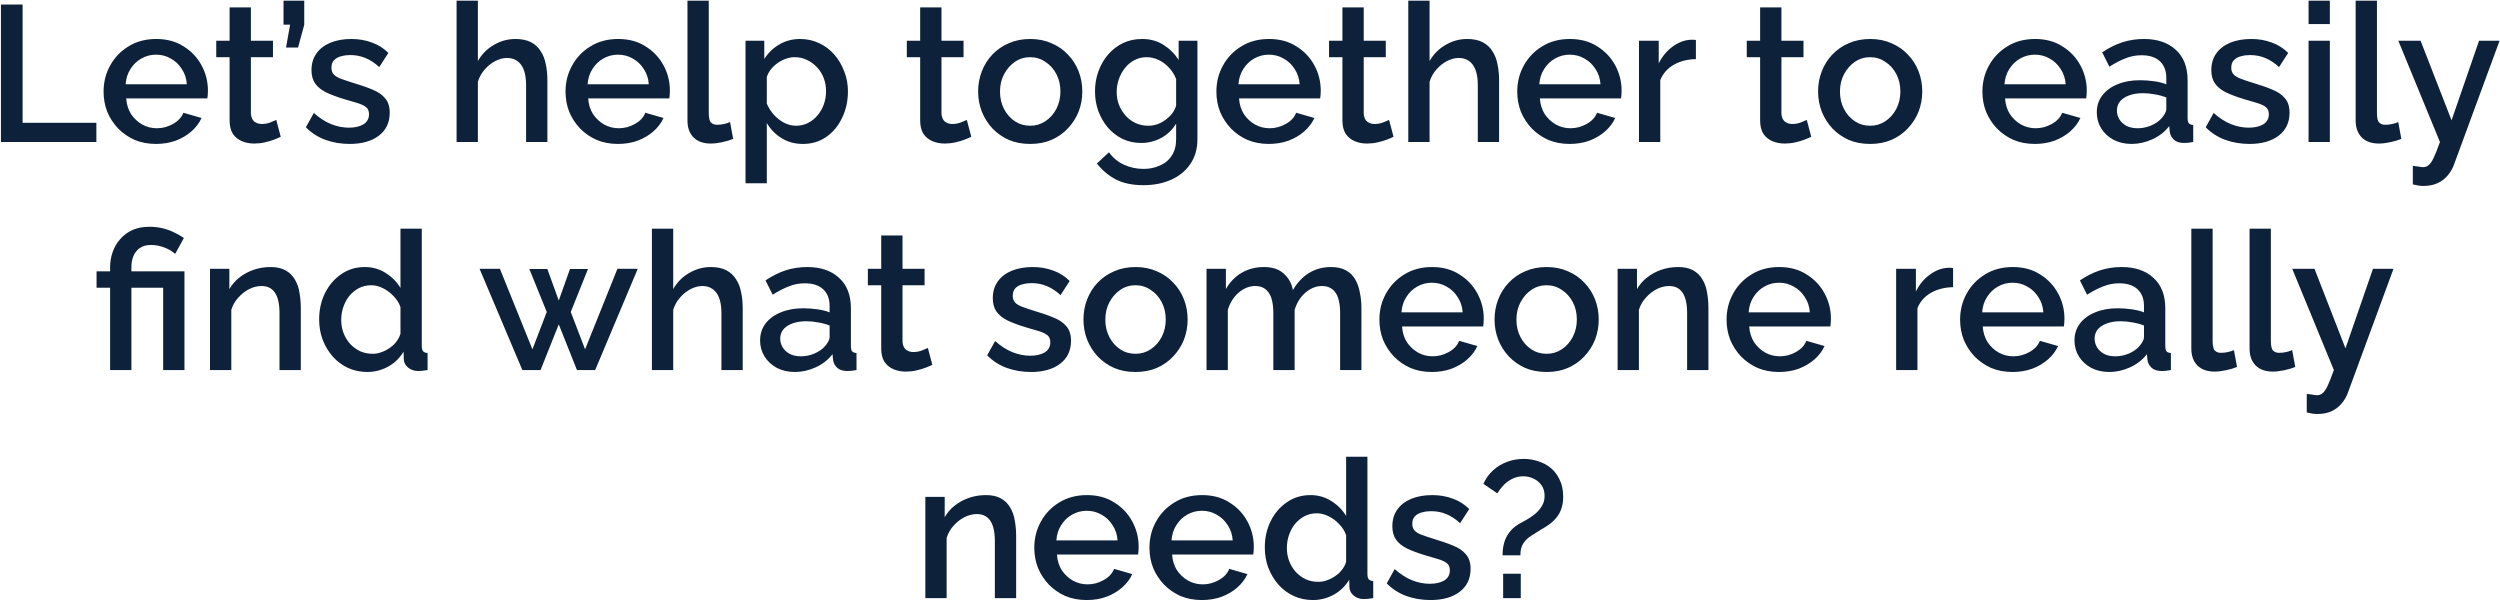 <?xml version="1.0" encoding="UTF-8"?> <svg xmlns="http://www.w3.org/2000/svg" width="581" height="140" viewBox="0 0 581 140" fill="none"><path d="M0.215 33V1.05H5.255V28.545H22.4V33H0.215ZM36.266 33.45C34.436 33.45 32.771 33.135 31.271 32.505C29.801 31.845 28.526 30.96 27.446 29.85C26.366 28.71 25.526 27.42 24.926 25.98C24.356 24.51 24.071 22.95 24.071 21.3C24.071 19.08 24.581 17.055 25.601 15.225C26.621 13.365 28.046 11.88 29.876 10.77C31.706 9.63 33.851 9.06 36.311 9.06C38.771 9.06 40.886 9.63 42.656 10.77C44.456 11.88 45.851 13.35 46.841 15.18C47.831 17.01 48.326 18.975 48.326 21.075C48.326 21.435 48.311 21.78 48.281 22.11C48.251 22.41 48.221 22.665 48.191 22.875H29.336C29.426 24.255 29.801 25.47 30.461 26.52C31.151 27.54 32.021 28.35 33.071 28.95C34.121 29.52 35.246 29.805 36.446 29.805C37.766 29.805 39.011 29.475 40.181 28.815C41.381 28.155 42.191 27.285 42.611 26.205L46.841 27.42C46.331 28.56 45.551 29.595 44.501 30.525C43.481 31.425 42.266 32.145 40.856 32.685C39.446 33.195 37.916 33.45 36.266 33.45ZM29.201 19.59H43.421C43.331 18.24 42.941 17.055 42.251 16.035C41.591 14.985 40.736 14.175 39.686 13.605C38.666 13.005 37.526 12.705 36.266 12.705C35.036 12.705 33.896 13.005 32.846 13.605C31.826 14.175 30.986 14.985 30.326 16.035C29.666 17.055 29.291 18.24 29.201 19.59ZM65.239 31.785C64.819 31.995 64.294 32.22 63.664 32.46C63.034 32.7 62.314 32.91 61.504 33.09C60.724 33.27 59.914 33.36 59.074 33.36C58.054 33.36 57.109 33.18 56.239 32.82C55.369 32.46 54.664 31.89 54.124 31.11C53.614 30.3 53.359 29.265 53.359 28.005V13.29H50.254V9.465H53.359V1.725H58.309V9.465H63.439V13.29H58.309V26.43C58.369 27.24 58.624 27.84 59.074 28.23C59.554 28.62 60.139 28.815 60.829 28.815C61.519 28.815 62.179 28.695 62.809 28.455C63.439 28.215 63.904 28.02 64.204 27.87L65.239 31.785ZM66.475 11.04L67.42 5.73H65.89V0.15H70.705V5.775L69.265 11.04H66.475ZM81.256 33.45C79.276 33.45 77.401 33.135 75.631 32.505C73.861 31.845 72.346 30.87 71.086 29.58L72.931 26.25C74.281 27.45 75.631 28.32 76.981 28.86C78.361 29.4 79.726 29.67 81.076 29.67C82.456 29.67 83.581 29.415 84.451 28.905C85.321 28.365 85.756 27.585 85.756 26.565C85.756 25.815 85.531 25.26 85.081 24.9C84.631 24.54 83.971 24.225 83.101 23.955C82.261 23.685 81.241 23.385 80.041 23.055C78.361 22.545 76.951 22.02 75.811 21.48C74.671 20.91 73.816 20.22 73.246 19.41C72.676 18.6 72.391 17.565 72.391 16.305C72.391 14.775 72.781 13.47 73.561 12.39C74.341 11.31 75.421 10.485 76.801 9.915C78.211 9.345 79.831 9.06 81.661 9.06C83.371 9.06 84.946 9.33 86.386 9.87C87.856 10.38 89.146 11.19 90.256 12.3L88.141 15.585C87.091 14.625 86.011 13.92 84.901 13.47C83.821 13.02 82.651 12.795 81.391 12.795C80.671 12.795 79.981 12.885 79.321 13.065C78.661 13.215 78.106 13.515 77.656 13.965C77.236 14.385 77.026 14.985 77.026 15.765C77.026 16.395 77.206 16.905 77.566 17.295C77.926 17.685 78.466 18.015 79.186 18.285C79.906 18.555 80.791 18.855 81.841 19.185C83.671 19.725 85.231 20.265 86.521 20.805C87.811 21.315 88.801 21.99 89.491 22.83C90.211 23.64 90.571 24.765 90.571 26.205C90.571 28.485 89.716 30.27 88.006 31.56C86.326 32.82 84.076 33.45 81.256 33.45ZM127.214 33H122.264V19.815C122.264 17.685 121.874 16.095 121.094 15.045C120.314 13.995 119.219 13.47 117.809 13.47C116.939 13.47 116.039 13.71 115.109 14.19C114.179 14.67 113.354 15.33 112.634 16.17C111.914 16.98 111.389 17.925 111.059 19.005V33H106.109V0.15H111.059V14.19C111.959 12.6 113.189 11.355 114.749 10.455C116.309 9.525 117.989 9.06 119.789 9.06C121.259 9.06 122.474 9.315 123.434 9.825C124.394 10.335 125.144 11.04 125.684 11.94C126.254 12.81 126.644 13.83 126.854 15C127.094 16.14 127.214 17.355 127.214 18.645V33ZM143.624 33.45C141.794 33.45 140.129 33.135 138.629 32.505C137.159 31.845 135.884 30.96 134.804 29.85C133.724 28.71 132.884 27.42 132.284 25.98C131.714 24.51 131.429 22.95 131.429 21.3C131.429 19.08 131.939 17.055 132.959 15.225C133.979 13.365 135.404 11.88 137.234 10.77C139.064 9.63 141.209 9.06 143.669 9.06C146.129 9.06 148.244 9.63 150.014 10.77C151.814 11.88 153.209 13.35 154.199 15.18C155.189 17.01 155.684 18.975 155.684 21.075C155.684 21.435 155.669 21.78 155.639 22.11C155.609 22.41 155.579 22.665 155.549 22.875H136.694C136.784 24.255 137.159 25.47 137.819 26.52C138.509 27.54 139.379 28.35 140.429 28.95C141.479 29.52 142.604 29.805 143.804 29.805C145.124 29.805 146.369 29.475 147.539 28.815C148.739 28.155 149.549 27.285 149.969 26.205L154.199 27.42C153.689 28.56 152.909 29.595 151.859 30.525C150.839 31.425 149.624 32.145 148.214 32.685C146.804 33.195 145.274 33.45 143.624 33.45ZM136.559 19.59H150.779C150.689 18.24 150.299 17.055 149.609 16.035C148.949 14.985 148.094 14.175 147.044 13.605C146.024 13.005 144.884 12.705 143.624 12.705C142.394 12.705 141.254 13.005 140.204 13.605C139.184 14.175 138.344 14.985 137.684 16.035C137.024 17.055 136.649 18.24 136.559 19.59ZM159.767 0.15H164.717V26.205C164.717 27.405 164.897 28.17 165.257 28.5C165.617 28.83 166.067 28.995 166.607 28.995C167.207 28.995 167.762 28.935 168.272 28.815C168.812 28.695 169.277 28.545 169.667 28.365L170.387 32.28C169.667 32.58 168.812 32.835 167.822 33.045C166.832 33.255 165.947 33.36 165.167 33.36C163.487 33.36 162.167 32.895 161.207 31.965C160.247 31.005 159.767 29.685 159.767 28.005V0.15ZM186.622 33.45C184.732 33.45 183.067 33 181.627 32.1C180.187 31.2 179.047 30.03 178.207 28.59V42.585H173.257V9.465H177.622V13.695C178.522 12.285 179.692 11.16 181.132 10.32C182.572 9.48 184.177 9.06 185.947 9.06C187.567 9.06 189.052 9.39 190.402 10.05C191.752 10.68 192.922 11.565 193.912 12.705C194.902 13.845 195.667 15.15 196.207 16.62C196.777 18.06 197.062 19.59 197.062 21.21C197.062 23.46 196.612 25.515 195.712 27.375C194.842 29.235 193.612 30.72 192.022 31.83C190.462 32.91 188.662 33.45 186.622 33.45ZM185.002 29.22C186.052 29.22 186.997 28.995 187.837 28.545C188.707 28.095 189.442 27.495 190.042 26.745C190.672 25.995 191.152 25.14 191.482 24.18C191.812 23.22 191.977 22.23 191.977 21.21C191.977 20.13 191.797 19.11 191.437 18.15C191.077 17.19 190.552 16.35 189.862 15.63C189.202 14.91 188.422 14.34 187.522 13.92C186.652 13.5 185.692 13.29 184.642 13.29C184.012 13.29 183.352 13.41 182.662 13.65C181.972 13.89 181.327 14.22 180.727 14.64C180.127 15.06 179.602 15.555 179.152 16.125C178.702 16.695 178.387 17.295 178.207 17.925V24.09C178.627 25.05 179.182 25.92 179.872 26.7C180.562 27.45 181.357 28.065 182.257 28.545C183.157 28.995 184.072 29.22 185.002 29.22ZM225.727 31.785C225.307 31.995 224.782 32.22 224.152 32.46C223.522 32.7 222.802 32.91 221.992 33.09C221.212 33.27 220.402 33.36 219.562 33.36C218.542 33.36 217.597 33.18 216.727 32.82C215.857 32.46 215.152 31.89 214.612 31.11C214.102 30.3 213.847 29.265 213.847 28.005V13.29H210.742V9.465H213.847V1.725H218.797V9.465H223.927V13.29H218.797V26.43C218.857 27.24 219.112 27.84 219.562 28.23C220.042 28.62 220.627 28.815 221.317 28.815C222.007 28.815 222.667 28.695 223.297 28.455C223.927 28.215 224.392 28.02 224.692 27.87L225.727 31.785ZM239.423 33.45C237.563 33.45 235.898 33.135 234.428 32.505C232.958 31.845 231.683 30.945 230.603 29.805C229.553 28.665 228.743 27.375 228.173 25.935C227.603 24.465 227.318 22.905 227.318 21.255C227.318 19.605 227.603 18.045 228.173 16.575C228.743 15.105 229.553 13.815 230.603 12.705C231.683 11.565 232.958 10.68 234.428 10.05C235.928 9.39 237.593 9.06 239.423 9.06C241.253 9.06 242.903 9.39 244.373 10.05C245.873 10.68 247.148 11.565 248.198 12.705C249.278 13.815 250.103 15.105 250.673 16.575C251.243 18.045 251.528 19.605 251.528 21.255C251.528 22.905 251.243 24.465 250.673 25.935C250.103 27.375 249.278 28.665 248.198 29.805C247.148 30.945 245.873 31.845 244.373 32.505C242.903 33.135 241.253 33.45 239.423 33.45ZM232.403 21.3C232.403 22.8 232.718 24.15 233.348 25.35C233.978 26.55 234.818 27.495 235.868 28.185C236.918 28.875 238.103 29.22 239.423 29.22C240.713 29.22 241.883 28.875 242.933 28.185C244.013 27.465 244.868 26.505 245.498 25.305C246.128 24.075 246.443 22.725 246.443 21.255C246.443 19.755 246.128 18.405 245.498 17.205C244.868 16.005 244.013 15.06 242.933 14.37C241.883 13.65 240.713 13.29 239.423 13.29C238.103 13.29 236.918 13.65 235.868 14.37C234.818 15.09 233.978 16.05 233.348 17.25C232.718 18.42 232.403 19.77 232.403 21.3ZM265.233 33.225C263.643 33.225 262.188 32.91 260.868 32.28C259.548 31.62 258.408 30.735 257.448 29.625C256.518 28.515 255.783 27.24 255.243 25.8C254.733 24.36 254.478 22.845 254.478 21.255C254.478 19.575 254.748 18 255.288 16.53C255.828 15.06 256.578 13.77 257.538 12.66C258.528 11.52 259.683 10.635 261.003 10.005C262.323 9.375 263.793 9.06 265.413 9.06C267.303 9.06 268.953 9.51 270.363 10.41C271.803 11.31 272.988 12.48 273.918 13.92V9.465H278.283V32.325C278.283 34.605 277.728 36.54 276.618 38.13C275.538 39.72 274.053 40.935 272.163 41.775C270.273 42.615 268.143 43.035 265.773 43.035C263.163 43.035 261.003 42.585 259.293 41.685C257.583 40.785 256.128 39.555 254.928 37.995L257.718 35.385C258.618 36.645 259.773 37.605 261.183 38.265C262.623 38.925 264.153 39.255 265.773 39.255C267.123 39.255 268.368 39 269.508 38.49C270.678 38.01 271.608 37.245 272.298 36.195C272.988 35.175 273.333 33.885 273.333 32.325V28.725C272.493 30.135 271.338 31.245 269.868 32.055C268.398 32.835 266.853 33.225 265.233 33.225ZM266.853 29.22C267.603 29.22 268.323 29.1 269.013 28.86C269.703 28.59 270.333 28.245 270.903 27.825C271.503 27.375 272.013 26.88 272.433 26.34C272.853 25.77 273.153 25.17 273.333 24.54V18.375C272.943 17.355 272.388 16.47 271.668 15.72C270.948 14.94 270.138 14.34 269.238 13.92C268.338 13.5 267.423 13.29 266.493 13.29C265.413 13.29 264.438 13.53 263.568 14.01C262.728 14.46 262.008 15.075 261.408 15.855C260.808 16.605 260.343 17.46 260.013 18.42C259.683 19.38 259.518 20.37 259.518 21.39C259.518 22.47 259.698 23.475 260.058 24.405C260.448 25.335 260.973 26.175 261.633 26.925C262.293 27.645 263.073 28.215 263.973 28.635C264.873 29.025 265.833 29.22 266.853 29.22ZM294.884 33.45C293.054 33.45 291.389 33.135 289.889 32.505C288.419 31.845 287.144 30.96 286.064 29.85C284.984 28.71 284.144 27.42 283.544 25.98C282.974 24.51 282.689 22.95 282.689 21.3C282.689 19.08 283.199 17.055 284.219 15.225C285.239 13.365 286.664 11.88 288.494 10.77C290.324 9.63 292.469 9.06 294.929 9.06C297.389 9.06 299.504 9.63 301.274 10.77C303.074 11.88 304.469 13.35 305.459 15.18C306.449 17.01 306.944 18.975 306.944 21.075C306.944 21.435 306.929 21.78 306.899 22.11C306.869 22.41 306.839 22.665 306.809 22.875H287.954C288.044 24.255 288.419 25.47 289.079 26.52C289.769 27.54 290.639 28.35 291.689 28.95C292.739 29.52 293.864 29.805 295.064 29.805C296.384 29.805 297.629 29.475 298.799 28.815C299.999 28.155 300.809 27.285 301.229 26.205L305.459 27.42C304.949 28.56 304.169 29.595 303.119 30.525C302.099 31.425 300.884 32.145 299.474 32.685C298.064 33.195 296.534 33.45 294.884 33.45ZM287.819 19.59H302.039C301.949 18.24 301.559 17.055 300.869 16.035C300.209 14.985 299.354 14.175 298.304 13.605C297.284 13.005 296.144 12.705 294.884 12.705C293.654 12.705 292.514 13.005 291.464 13.605C290.444 14.175 289.604 14.985 288.944 16.035C288.284 17.055 287.909 18.24 287.819 19.59ZM323.857 31.785C323.437 31.995 322.912 32.22 322.282 32.46C321.652 32.7 320.932 32.91 320.122 33.09C319.342 33.27 318.532 33.36 317.692 33.36C316.672 33.36 315.727 33.18 314.857 32.82C313.987 32.46 313.282 31.89 312.742 31.11C312.232 30.3 311.977 29.265 311.977 28.005V13.29H308.872V9.465H311.977V1.725H316.927V9.465H322.057V13.29H316.927V26.43C316.987 27.24 317.242 27.84 317.692 28.23C318.172 28.62 318.757 28.815 319.447 28.815C320.137 28.815 320.797 28.695 321.427 28.455C322.057 28.215 322.522 28.02 322.822 27.87L323.857 31.785ZM348.39 33H343.44V19.815C343.44 17.685 343.05 16.095 342.27 15.045C341.49 13.995 340.395 13.47 338.985 13.47C338.115 13.47 337.215 13.71 336.285 14.19C335.355 14.67 334.53 15.33 333.81 16.17C333.09 16.98 332.565 17.925 332.235 19.005V33H327.285V0.15H332.235V14.19C333.135 12.6 334.365 11.355 335.925 10.455C337.485 9.525 339.165 9.06 340.965 9.06C342.435 9.06 343.65 9.315 344.61 9.825C345.57 10.335 346.32 11.04 346.86 11.94C347.43 12.81 347.82 13.83 348.03 15C348.27 16.14 348.39 17.355 348.39 18.645V33ZM364.801 33.45C362.971 33.45 361.306 33.135 359.806 32.505C358.336 31.845 357.061 30.96 355.981 29.85C354.901 28.71 354.061 27.42 353.461 25.98C352.891 24.51 352.606 22.95 352.606 21.3C352.606 19.08 353.116 17.055 354.136 15.225C355.156 13.365 356.581 11.88 358.411 10.77C360.241 9.63 362.386 9.06 364.846 9.06C367.306 9.06 369.421 9.63 371.191 10.77C372.991 11.88 374.386 13.35 375.376 15.18C376.366 17.01 376.861 18.975 376.861 21.075C376.861 21.435 376.846 21.78 376.816 22.11C376.786 22.41 376.756 22.665 376.726 22.875H357.871C357.961 24.255 358.336 25.47 358.996 26.52C359.686 27.54 360.556 28.35 361.606 28.95C362.656 29.52 363.781 29.805 364.981 29.805C366.301 29.805 367.546 29.475 368.716 28.815C369.916 28.155 370.726 27.285 371.146 26.205L375.376 27.42C374.866 28.56 374.086 29.595 373.036 30.525C372.016 31.425 370.801 32.145 369.391 32.685C367.981 33.195 366.451 33.45 364.801 33.45ZM357.736 19.59H371.956C371.866 18.24 371.476 17.055 370.786 16.035C370.126 14.985 369.271 14.175 368.221 13.605C367.201 13.005 366.061 12.705 364.801 12.705C363.571 12.705 362.431 13.005 361.381 13.605C360.361 14.175 359.521 14.985 358.861 16.035C358.201 17.055 357.826 18.24 357.736 19.59ZM394.129 13.74C392.209 13.77 390.499 14.205 388.999 15.045C387.529 15.885 386.479 17.07 385.849 18.6V33H380.899V9.465H385.489V14.73C386.299 13.11 387.364 11.82 388.684 10.86C390.004 9.87 391.399 9.33 392.869 9.24C393.169 9.24 393.409 9.24 393.589 9.24C393.799 9.24 393.979 9.255 394.129 9.285V13.74ZM420.932 31.785C420.512 31.995 419.987 32.22 419.357 32.46C418.727 32.7 418.007 32.91 417.197 33.09C416.417 33.27 415.607 33.36 414.767 33.36C413.747 33.36 412.802 33.18 411.932 32.82C411.062 32.46 410.357 31.89 409.817 31.11C409.307 30.3 409.052 29.265 409.052 28.005V13.29H405.947V9.465H409.052V1.725H414.002V9.465H419.132V13.29H414.002V26.43C414.062 27.24 414.317 27.84 414.767 28.23C415.247 28.62 415.832 28.815 416.522 28.815C417.212 28.815 417.872 28.695 418.502 28.455C419.132 28.215 419.597 28.02 419.897 27.87L420.932 31.785ZM434.628 33.45C432.768 33.45 431.103 33.135 429.633 32.505C428.163 31.845 426.888 30.945 425.808 29.805C424.758 28.665 423.948 27.375 423.378 25.935C422.808 24.465 422.523 22.905 422.523 21.255C422.523 19.605 422.808 18.045 423.378 16.575C423.948 15.105 424.758 13.815 425.808 12.705C426.888 11.565 428.163 10.68 429.633 10.05C431.133 9.39 432.798 9.06 434.628 9.06C436.458 9.06 438.108 9.39 439.578 10.05C441.078 10.68 442.353 11.565 443.403 12.705C444.483 13.815 445.308 15.105 445.878 16.575C446.448 18.045 446.733 19.605 446.733 21.255C446.733 22.905 446.448 24.465 445.878 25.935C445.308 27.375 444.483 28.665 443.403 29.805C442.353 30.945 441.078 31.845 439.578 32.505C438.108 33.135 436.458 33.45 434.628 33.45ZM427.608 21.3C427.608 22.8 427.923 24.15 428.553 25.35C429.183 26.55 430.023 27.495 431.073 28.185C432.123 28.875 433.308 29.22 434.628 29.22C435.918 29.22 437.088 28.875 438.138 28.185C439.218 27.465 440.073 26.505 440.703 25.305C441.333 24.075 441.648 22.725 441.648 21.255C441.648 19.755 441.333 18.405 440.703 17.205C440.073 16.005 439.218 15.06 438.138 14.37C437.088 13.65 435.918 13.29 434.628 13.29C433.308 13.29 432.123 13.65 431.073 14.37C430.023 15.09 429.183 16.05 428.553 17.25C427.923 18.42 427.608 19.77 427.608 21.3ZM472.906 33.45C471.076 33.45 469.411 33.135 467.911 32.505C466.441 31.845 465.166 30.96 464.086 29.85C463.006 28.71 462.166 27.42 461.566 25.98C460.996 24.51 460.711 22.95 460.711 21.3C460.711 19.08 461.221 17.055 462.241 15.225C463.261 13.365 464.686 11.88 466.516 10.77C468.346 9.63 470.491 9.06 472.951 9.06C475.411 9.06 477.526 9.63 479.296 10.77C481.096 11.88 482.491 13.35 483.481 15.18C484.471 17.01 484.966 18.975 484.966 21.075C484.966 21.435 484.951 21.78 484.921 22.11C484.891 22.41 484.861 22.665 484.831 22.875H465.976C466.066 24.255 466.441 25.47 467.101 26.52C467.791 27.54 468.661 28.35 469.711 28.95C470.761 29.52 471.886 29.805 473.086 29.805C474.406 29.805 475.651 29.475 476.821 28.815C478.021 28.155 478.831 27.285 479.251 26.205L483.481 27.42C482.971 28.56 482.191 29.595 481.141 30.525C480.121 31.425 478.906 32.145 477.496 32.685C476.086 33.195 474.556 33.45 472.906 33.45ZM465.841 19.59H480.061C479.971 18.24 479.581 17.055 478.891 16.035C478.231 14.985 477.376 14.175 476.326 13.605C475.306 13.005 474.166 12.705 472.906 12.705C471.676 12.705 470.536 13.005 469.486 13.605C468.466 14.175 467.626 14.985 466.966 16.035C466.306 17.055 465.931 18.24 465.841 19.59ZM487.294 26.115C487.294 24.615 487.714 23.31 488.554 22.2C489.424 21.06 490.609 20.19 492.109 19.59C493.609 18.96 495.349 18.645 497.329 18.645C498.379 18.645 499.444 18.72 500.524 18.87C501.634 19.02 502.609 19.26 503.449 19.59V18.105C503.449 16.455 502.954 15.165 501.964 14.235C500.974 13.305 499.549 12.84 497.689 12.84C496.369 12.84 495.124 13.08 493.954 13.56C492.784 14.01 491.539 14.655 490.219 15.495L488.554 12.165C490.114 11.115 491.674 10.335 493.234 9.825C494.824 9.315 496.489 9.06 498.229 9.06C501.379 9.06 503.854 9.9 505.654 11.58C507.484 13.23 508.399 15.585 508.399 18.645V27.42C508.399 27.99 508.489 28.395 508.669 28.635C508.879 28.875 509.224 29.01 509.704 29.04V33C509.254 33.09 508.849 33.15 508.489 33.18C508.129 33.21 507.829 33.225 507.589 33.225C506.539 33.225 505.744 32.97 505.204 32.46C504.664 31.95 504.349 31.35 504.259 30.66L504.124 29.31C503.104 30.63 501.799 31.65 500.209 32.37C498.619 33.09 497.014 33.45 495.394 33.45C493.834 33.45 492.439 33.135 491.209 32.505C489.979 31.845 489.019 30.96 488.329 29.85C487.639 28.74 487.294 27.495 487.294 26.115ZM502.279 27.555C502.639 27.165 502.924 26.775 503.134 26.385C503.344 25.995 503.449 25.65 503.449 25.35V22.65C502.609 22.32 501.724 22.08 500.794 21.93C499.864 21.75 498.949 21.66 498.049 21.66C496.249 21.66 494.779 22.02 493.639 22.74C492.529 23.46 491.974 24.45 491.974 25.71C491.974 26.4 492.154 27.06 492.514 27.69C492.904 28.32 493.444 28.83 494.134 29.22C494.854 29.61 495.739 29.805 496.789 29.805C497.869 29.805 498.904 29.595 499.894 29.175C500.884 28.755 501.679 28.215 502.279 27.555ZM522.775 33.45C520.795 33.45 518.92 33.135 517.15 32.505C515.38 31.845 513.865 30.87 512.605 29.58L514.45 26.25C515.8 27.45 517.15 28.32 518.5 28.86C519.88 29.4 521.245 29.67 522.595 29.67C523.975 29.67 525.1 29.415 525.97 28.905C526.84 28.365 527.275 27.585 527.275 26.565C527.275 25.815 527.05 25.26 526.6 24.9C526.15 24.54 525.49 24.225 524.62 23.955C523.78 23.685 522.76 23.385 521.56 23.055C519.88 22.545 518.47 22.02 517.33 21.48C516.19 20.91 515.335 20.22 514.765 19.41C514.195 18.6 513.91 17.565 513.91 16.305C513.91 14.775 514.3 13.47 515.08 12.39C515.86 11.31 516.94 10.485 518.32 9.915C519.73 9.345 521.35 9.06 523.18 9.06C524.89 9.06 526.465 9.33 527.905 9.87C529.375 10.38 530.665 11.19 531.775 12.3L529.66 15.585C528.61 14.625 527.53 13.92 526.42 13.47C525.34 13.02 524.17 12.795 522.91 12.795C522.19 12.795 521.5 12.885 520.84 13.065C520.18 13.215 519.625 13.515 519.175 13.965C518.755 14.385 518.545 14.985 518.545 15.765C518.545 16.395 518.725 16.905 519.085 17.295C519.445 17.685 519.985 18.015 520.705 18.285C521.425 18.555 522.31 18.855 523.36 19.185C525.19 19.725 526.75 20.265 528.04 20.805C529.33 21.315 530.32 21.99 531.01 22.83C531.73 23.64 532.09 24.765 532.09 26.205C532.09 28.485 531.235 30.27 529.525 31.56C527.845 32.82 525.595 33.45 522.775 33.45ZM536.509 33V9.465H541.459V33H536.509ZM536.509 5.595V0.15H541.459V5.595H536.509ZM547.453 0.15H552.403V26.205C552.403 27.405 552.583 28.17 552.943 28.5C553.303 28.83 553.753 28.995 554.293 28.995C554.893 28.995 555.448 28.935 555.958 28.815C556.498 28.695 556.963 28.545 557.353 28.365L558.073 32.28C557.353 32.58 556.498 32.835 555.508 33.045C554.518 33.255 553.633 33.36 552.853 33.36C551.173 33.36 549.853 32.895 548.893 31.965C547.933 31.005 547.453 29.685 547.453 28.005V0.15ZM560.742 38.535C561.192 38.595 561.627 38.655 562.047 38.715C562.497 38.805 562.857 38.85 563.127 38.85C563.637 38.85 564.072 38.685 564.432 38.355C564.822 38.055 565.212 37.485 565.602 36.645C565.992 35.805 566.472 34.59 567.042 33L557.367 9.465H562.542L569.742 27.96L576.132 9.465H580.902L570.237 38.445C569.907 39.315 569.427 40.11 568.797 40.83C568.167 41.58 567.387 42.165 566.457 42.585C565.527 43.005 564.432 43.215 563.172 43.215C562.812 43.215 562.437 43.185 562.047 43.125C561.657 43.065 561.222 42.975 560.742 42.855V38.535ZM25.589 66.875H22.439V63.05H25.589V62.105C25.589 60.875 25.784 59.705 26.174 58.595C26.564 57.455 27.149 56.45 27.929 55.58C28.709 54.68 29.654 53.975 30.764 53.465C31.904 52.955 33.224 52.7 34.724 52.7C35.834 52.7 36.869 52.82 37.829 53.06C38.819 53.3 39.719 53.63 40.529 54.05C41.369 54.44 42.104 54.86 42.734 55.31L40.709 59C40.049 58.4 39.209 57.905 38.189 57.515C37.169 57.125 36.119 56.93 35.039 56.93C34.019 56.93 33.164 57.17 32.474 57.65C31.814 58.13 31.319 58.76 30.989 59.54C30.689 60.32 30.539 61.13 30.539 61.97V63.05H42.869V86H37.919V66.875H30.539V86H25.589V66.875ZM69.909 86H64.959V72.815C64.959 70.625 64.599 69.02 63.879 68C63.189 66.98 62.154 66.47 60.774 66.47C59.814 66.47 58.854 66.71 57.894 67.19C56.964 67.67 56.124 68.33 55.374 69.17C54.624 69.98 54.084 70.925 53.754 72.005V86H48.804V62.465H53.304V67.19C53.904 66.14 54.684 65.24 55.644 64.49C56.634 63.71 57.744 63.11 58.974 62.69C60.204 62.27 61.509 62.06 62.889 62.06C64.299 62.06 65.454 62.315 66.354 62.825C67.284 63.335 68.004 64.04 68.514 64.94C69.054 65.81 69.414 66.83 69.594 68C69.804 69.14 69.909 70.355 69.909 71.645V86ZM74.17 74.255C74.17 72.005 74.62 69.965 75.52 68.135C76.45 66.275 77.71 64.805 79.3 63.725C80.89 62.615 82.72 62.06 84.79 62.06C86.59 62.06 88.21 62.525 89.65 63.455C91.12 64.385 92.26 65.54 93.07 66.92V53.15H98.02V80.42C98.02 80.99 98.125 81.395 98.335 81.635C98.545 81.875 98.89 82.01 99.37 82.04V86C98.44 86.15 97.72 86.225 97.21 86.225C96.28 86.225 95.485 85.955 94.825 85.415C94.195 84.875 93.865 84.23 93.835 83.48L93.79 81.725C92.89 83.225 91.675 84.395 90.145 85.235C88.615 86.045 87.025 86.45 85.375 86.45C83.755 86.45 82.255 86.135 80.875 85.505C79.525 84.875 78.34 83.99 77.32 82.85C76.33 81.71 75.55 80.405 74.98 78.935C74.44 77.465 74.17 75.905 74.17 74.255ZM93.07 77.54V71.375C92.74 70.415 92.2 69.56 91.45 68.81C90.73 68.03 89.905 67.415 88.975 66.965C88.075 66.515 87.175 66.29 86.275 66.29C85.225 66.29 84.265 66.515 83.395 66.965C82.555 67.415 81.82 68.015 81.19 68.765C80.59 69.515 80.125 70.37 79.795 71.33C79.465 72.29 79.3 73.295 79.3 74.345C79.3 75.425 79.48 76.445 79.84 77.405C80.2 78.335 80.71 79.175 81.37 79.925C82.06 80.645 82.84 81.215 83.71 81.635C84.61 82.025 85.585 82.22 86.635 82.22C87.295 82.22 87.955 82.1 88.615 81.86C89.305 81.62 89.95 81.29 90.55 80.87C91.18 80.45 91.705 79.955 92.125 79.385C92.575 78.815 92.89 78.2 93.07 77.54ZM143.491 62.465H148.216L138.316 86H134.086L129.856 75.38L125.626 86H121.396L111.451 62.465H116.176L123.736 81.185L127.066 72.5L123.016 62.51H127.201L129.856 69.845L132.466 62.51H136.651L132.646 72.5L135.976 81.185L143.491 62.465ZM172.609 86H167.659V72.815C167.659 70.685 167.269 69.095 166.489 68.045C165.709 66.995 164.614 66.47 163.204 66.47C162.334 66.47 161.434 66.71 160.504 67.19C159.574 67.67 158.749 68.33 158.029 69.17C157.309 69.98 156.784 70.925 156.454 72.005V86H151.504V53.15H156.454V67.19C157.354 65.6 158.584 64.355 160.144 63.455C161.704 62.525 163.384 62.06 165.184 62.06C166.654 62.06 167.869 62.315 168.829 62.825C169.789 63.335 170.539 64.04 171.079 64.94C171.649 65.81 172.039 66.83 172.249 68C172.489 69.14 172.609 70.355 172.609 71.645V86ZM176.645 79.115C176.645 77.615 177.065 76.31 177.905 75.2C178.775 74.06 179.96 73.19 181.46 72.59C182.96 71.96 184.7 71.645 186.68 71.645C187.73 71.645 188.795 71.72 189.875 71.87C190.985 72.02 191.96 72.26 192.8 72.59V71.105C192.8 69.455 192.305 68.165 191.315 67.235C190.325 66.305 188.9 65.84 187.04 65.84C185.72 65.84 184.475 66.08 183.305 66.56C182.135 67.01 180.89 67.655 179.57 68.495L177.905 65.165C179.465 64.115 181.025 63.335 182.585 62.825C184.175 62.315 185.84 62.06 187.58 62.06C190.73 62.06 193.205 62.9 195.005 64.58C196.835 66.23 197.75 68.585 197.75 71.645V80.42C197.75 80.99 197.84 81.395 198.02 81.635C198.23 81.875 198.575 82.01 199.055 82.04V86C198.605 86.09 198.2 86.15 197.84 86.18C197.48 86.21 197.18 86.225 196.94 86.225C195.89 86.225 195.095 85.97 194.555 85.46C194.015 84.95 193.7 84.35 193.61 83.66L193.475 82.31C192.455 83.63 191.15 84.65 189.56 85.37C187.97 86.09 186.365 86.45 184.745 86.45C183.185 86.45 181.79 86.135 180.56 85.505C179.33 84.845 178.37 83.96 177.68 82.85C176.99 81.74 176.645 80.495 176.645 79.115ZM191.63 80.555C191.99 80.165 192.275 79.775 192.485 79.385C192.695 78.995 192.8 78.65 192.8 78.35V75.65C191.96 75.32 191.075 75.08 190.145 74.93C189.215 74.75 188.3 74.66 187.4 74.66C185.6 74.66 184.13 75.02 182.99 75.74C181.88 76.46 181.325 77.45 181.325 78.71C181.325 79.4 181.505 80.06 181.865 80.69C182.255 81.32 182.795 81.83 183.485 82.22C184.205 82.61 185.09 82.805 186.14 82.805C187.22 82.805 188.255 82.595 189.245 82.175C190.235 81.755 191.03 81.215 191.63 80.555ZM216.674 84.785C216.254 84.995 215.729 85.22 215.099 85.46C214.469 85.7 213.749 85.91 212.939 86.09C212.159 86.27 211.349 86.36 210.509 86.36C209.489 86.36 208.544 86.18 207.674 85.82C206.804 85.46 206.099 84.89 205.559 84.11C205.049 83.3 204.794 82.265 204.794 81.005V66.29H201.689V62.465H204.794V54.725H209.744V62.465H214.874V66.29H209.744V79.43C209.804 80.24 210.059 80.84 210.509 81.23C210.989 81.62 211.574 81.815 212.264 81.815C212.954 81.815 213.614 81.695 214.244 81.455C214.874 81.215 215.339 81.02 215.639 80.87L216.674 84.785ZM239.591 86.45C237.611 86.45 235.736 86.135 233.966 85.505C232.196 84.845 230.681 83.87 229.421 82.58L231.266 79.25C232.616 80.45 233.966 81.32 235.316 81.86C236.696 82.4 238.061 82.67 239.411 82.67C240.791 82.67 241.916 82.415 242.786 81.905C243.656 81.365 244.091 80.585 244.091 79.565C244.091 78.815 243.866 78.26 243.416 77.9C242.966 77.54 242.306 77.225 241.436 76.955C240.596 76.685 239.576 76.385 238.376 76.055C236.696 75.545 235.286 75.02 234.146 74.48C233.006 73.91 232.151 73.22 231.581 72.41C231.011 71.6 230.726 70.565 230.726 69.305C230.726 67.775 231.116 66.47 231.896 65.39C232.676 64.31 233.756 63.485 235.136 62.915C236.546 62.345 238.166 62.06 239.996 62.06C241.706 62.06 243.281 62.33 244.721 62.87C246.191 63.38 247.481 64.19 248.591 65.3L246.476 68.585C245.426 67.625 244.346 66.92 243.236 66.47C242.156 66.02 240.986 65.795 239.726 65.795C239.006 65.795 238.316 65.885 237.656 66.065C236.996 66.215 236.441 66.515 235.991 66.965C235.571 67.385 235.361 67.985 235.361 68.765C235.361 69.395 235.541 69.905 235.901 70.295C236.261 70.685 236.801 71.015 237.521 71.285C238.241 71.555 239.126 71.855 240.176 72.185C242.006 72.725 243.566 73.265 244.856 73.805C246.146 74.315 247.136 74.99 247.826 75.83C248.546 76.64 248.906 77.765 248.906 79.205C248.906 81.485 248.051 83.27 246.341 84.56C244.661 85.82 242.411 86.45 239.591 86.45ZM263.9 86.45C262.04 86.45 260.375 86.135 258.905 85.505C257.435 84.845 256.16 83.945 255.08 82.805C254.03 81.665 253.22 80.375 252.65 78.935C252.08 77.465 251.795 75.905 251.795 74.255C251.795 72.605 252.08 71.045 252.65 69.575C253.22 68.105 254.03 66.815 255.08 65.705C256.16 64.565 257.435 63.68 258.905 63.05C260.405 62.39 262.07 62.06 263.9 62.06C265.73 62.06 267.38 62.39 268.85 63.05C270.35 63.68 271.625 64.565 272.675 65.705C273.755 66.815 274.58 68.105 275.15 69.575C275.72 71.045 276.005 72.605 276.005 74.255C276.005 75.905 275.72 77.465 275.15 78.935C274.58 80.375 273.755 81.665 272.675 82.805C271.625 83.945 270.35 84.845 268.85 85.505C267.38 86.135 265.73 86.45 263.9 86.45ZM256.88 74.3C256.88 75.8 257.195 77.15 257.825 78.35C258.455 79.55 259.295 80.495 260.345 81.185C261.395 81.875 262.58 82.22 263.9 82.22C265.19 82.22 266.36 81.875 267.41 81.185C268.49 80.465 269.345 79.505 269.975 78.305C270.605 77.075 270.92 75.725 270.92 74.255C270.92 72.755 270.605 71.405 269.975 70.205C269.345 69.005 268.49 68.06 267.41 67.37C266.36 66.65 265.19 66.29 263.9 66.29C262.58 66.29 261.395 66.65 260.345 67.37C259.295 68.09 258.455 69.05 257.825 70.25C257.195 71.42 256.88 72.77 256.88 74.3ZM316.396 86H311.446V72.815C311.446 70.625 311.086 69.02 310.366 68C309.646 66.98 308.596 66.47 307.216 66.47C305.836 66.47 304.546 66.995 303.346 68.045C302.176 69.065 301.351 70.4 300.871 72.05V86H295.921V72.815C295.921 70.625 295.561 69.02 294.841 68C294.121 66.98 293.086 66.47 291.736 66.47C290.356 66.47 289.066 66.98 287.866 68C286.696 69.02 285.856 70.355 285.346 72.005V86H280.396V62.465H284.896V67.19C285.826 65.54 287.041 64.28 288.541 63.41C290.071 62.51 291.811 62.06 293.761 62.06C295.711 62.06 297.241 62.57 298.351 63.59C299.491 64.61 300.196 65.885 300.466 67.415C301.486 65.675 302.731 64.355 304.201 63.455C305.701 62.525 307.411 62.06 309.331 62.06C310.711 62.06 311.866 62.315 312.796 62.825C313.726 63.335 314.446 64.04 314.956 64.94C315.466 65.81 315.826 66.83 316.036 68C316.276 69.14 316.396 70.355 316.396 71.645V86ZM332.765 86.45C330.935 86.45 329.27 86.135 327.77 85.505C326.3 84.845 325.025 83.96 323.945 82.85C322.865 81.71 322.025 80.42 321.425 78.98C320.855 77.51 320.57 75.95 320.57 74.3C320.57 72.08 321.08 70.055 322.1 68.225C323.12 66.365 324.545 64.88 326.375 63.77C328.205 62.63 330.35 62.06 332.81 62.06C335.27 62.06 337.385 62.63 339.155 63.77C340.955 64.88 342.35 66.35 343.34 68.18C344.33 70.01 344.825 71.975 344.825 74.075C344.825 74.435 344.81 74.78 344.78 75.11C344.75 75.41 344.72 75.665 344.69 75.875H325.835C325.925 77.255 326.3 78.47 326.96 79.52C327.65 80.54 328.52 81.35 329.57 81.95C330.62 82.52 331.745 82.805 332.945 82.805C334.265 82.805 335.51 82.475 336.68 81.815C337.88 81.155 338.69 80.285 339.11 79.205L343.34 80.42C342.83 81.56 342.05 82.595 341 83.525C339.98 84.425 338.765 85.145 337.355 85.685C335.945 86.195 334.415 86.45 332.765 86.45ZM325.7 72.59H339.92C339.83 71.24 339.44 70.055 338.75 69.035C338.09 67.985 337.235 67.175 336.185 66.605C335.165 66.005 334.025 65.705 332.765 65.705C331.535 65.705 330.395 66.005 329.345 66.605C328.325 67.175 327.485 67.985 326.825 69.035C326.165 70.055 325.79 71.24 325.7 72.59ZM359.438 86.45C357.578 86.45 355.913 86.135 354.443 85.505C352.973 84.845 351.698 83.945 350.618 82.805C349.568 81.665 348.758 80.375 348.188 78.935C347.618 77.465 347.333 75.905 347.333 74.255C347.333 72.605 347.618 71.045 348.188 69.575C348.758 68.105 349.568 66.815 350.618 65.705C351.698 64.565 352.973 63.68 354.443 63.05C355.943 62.39 357.608 62.06 359.438 62.06C361.268 62.06 362.918 62.39 364.388 63.05C365.888 63.68 367.163 64.565 368.213 65.705C369.293 66.815 370.118 68.105 370.688 69.575C371.258 71.045 371.543 72.605 371.543 74.255C371.543 75.905 371.258 77.465 370.688 78.935C370.118 80.375 369.293 81.665 368.213 82.805C367.163 83.945 365.888 84.845 364.388 85.505C362.918 86.135 361.268 86.45 359.438 86.45ZM352.418 74.3C352.418 75.8 352.733 77.15 353.363 78.35C353.993 79.55 354.833 80.495 355.883 81.185C356.933 81.875 358.118 82.22 359.438 82.22C360.728 82.22 361.898 81.875 362.948 81.185C364.028 80.465 364.883 79.505 365.513 78.305C366.143 77.075 366.458 75.725 366.458 74.255C366.458 72.755 366.143 71.405 365.513 70.205C364.883 69.005 364.028 68.06 362.948 67.37C361.898 66.65 360.728 66.29 359.438 66.29C358.118 66.29 356.933 66.65 355.883 67.37C354.833 68.09 353.993 69.05 353.363 70.25C352.733 71.42 352.418 72.77 352.418 74.3ZM397.038 86H392.088V72.815C392.088 70.625 391.728 69.02 391.008 68C390.318 66.98 389.283 66.47 387.903 66.47C386.943 66.47 385.983 66.71 385.023 67.19C384.093 67.67 383.253 68.33 382.503 69.17C381.753 69.98 381.213 70.925 380.883 72.005V86H375.933V62.465H380.433V67.19C381.033 66.14 381.813 65.24 382.773 64.49C383.763 63.71 384.873 63.11 386.103 62.69C387.333 62.27 388.638 62.06 390.018 62.06C391.428 62.06 392.583 62.315 393.483 62.825C394.413 63.335 395.133 64.04 395.643 64.94C396.183 65.81 396.543 66.83 396.723 68C396.933 69.14 397.038 70.355 397.038 71.645V86ZM413.448 86.45C411.618 86.45 409.953 86.135 408.453 85.505C406.983 84.845 405.708 83.96 404.628 82.85C403.548 81.71 402.708 80.42 402.108 78.98C401.538 77.51 401.253 75.95 401.253 74.3C401.253 72.08 401.763 70.055 402.783 68.225C403.803 66.365 405.228 64.88 407.058 63.77C408.888 62.63 411.033 62.06 413.493 62.06C415.953 62.06 418.068 62.63 419.838 63.77C421.638 64.88 423.033 66.35 424.023 68.18C425.013 70.01 425.508 71.975 425.508 74.075C425.508 74.435 425.493 74.78 425.463 75.11C425.433 75.41 425.403 75.665 425.373 75.875H406.518C406.608 77.255 406.983 78.47 407.643 79.52C408.333 80.54 409.203 81.35 410.253 81.95C411.303 82.52 412.428 82.805 413.628 82.805C414.948 82.805 416.193 82.475 417.363 81.815C418.563 81.155 419.373 80.285 419.793 79.205L424.023 80.42C423.513 81.56 422.733 82.595 421.683 83.525C420.663 84.425 419.448 85.145 418.038 85.685C416.628 86.195 415.098 86.45 413.448 86.45ZM406.383 72.59H420.603C420.513 71.24 420.123 70.055 419.433 69.035C418.773 67.985 417.918 67.175 416.868 66.605C415.848 66.005 414.708 65.705 413.448 65.705C412.218 65.705 411.078 66.005 410.028 66.605C409.008 67.175 408.168 67.985 407.508 69.035C406.848 70.055 406.473 71.24 406.383 72.59ZM453.894 66.74C451.974 66.77 450.264 67.205 448.764 68.045C447.294 68.885 446.244 70.07 445.614 71.6V86H440.664V62.465H445.254V67.73C446.064 66.11 447.129 64.82 448.449 63.86C449.769 62.87 451.164 62.33 452.634 62.24C452.934 62.24 453.174 62.24 453.354 62.24C453.564 62.24 453.744 62.255 453.894 62.285V66.74ZM467.721 86.45C465.891 86.45 464.226 86.135 462.726 85.505C461.256 84.845 459.981 83.96 458.901 82.85C457.821 81.71 456.981 80.42 456.381 78.98C455.811 77.51 455.526 75.95 455.526 74.3C455.526 72.08 456.036 70.055 457.056 68.225C458.076 66.365 459.501 64.88 461.331 63.77C463.161 62.63 465.306 62.06 467.766 62.06C470.226 62.06 472.341 62.63 474.111 63.77C475.911 64.88 477.306 66.35 478.296 68.18C479.286 70.01 479.781 71.975 479.781 74.075C479.781 74.435 479.766 74.78 479.736 75.11C479.706 75.41 479.676 75.665 479.646 75.875H460.791C460.881 77.255 461.256 78.47 461.916 79.52C462.606 80.54 463.476 81.35 464.526 81.95C465.576 82.52 466.701 82.805 467.901 82.805C469.221 82.805 470.466 82.475 471.636 81.815C472.836 81.155 473.646 80.285 474.066 79.205L478.296 80.42C477.786 81.56 477.006 82.595 475.956 83.525C474.936 84.425 473.721 85.145 472.311 85.685C470.901 86.195 469.371 86.45 467.721 86.45ZM460.656 72.59H474.876C474.786 71.24 474.396 70.055 473.706 69.035C473.046 67.985 472.191 67.175 471.141 66.605C470.121 66.005 468.981 65.705 467.721 65.705C466.491 65.705 465.351 66.005 464.301 66.605C463.281 67.175 462.441 67.985 461.781 69.035C461.121 70.055 460.746 71.24 460.656 72.59ZM482.109 79.115C482.109 77.615 482.529 76.31 483.369 75.2C484.239 74.06 485.424 73.19 486.924 72.59C488.424 71.96 490.164 71.645 492.144 71.645C493.194 71.645 494.259 71.72 495.339 71.87C496.449 72.02 497.424 72.26 498.264 72.59V71.105C498.264 69.455 497.769 68.165 496.779 67.235C495.789 66.305 494.364 65.84 492.504 65.84C491.184 65.84 489.939 66.08 488.769 66.56C487.599 67.01 486.354 67.655 485.034 68.495L483.369 65.165C484.929 64.115 486.489 63.335 488.049 62.825C489.639 62.315 491.304 62.06 493.044 62.06C496.194 62.06 498.669 62.9 500.469 64.58C502.299 66.23 503.214 68.585 503.214 71.645V80.42C503.214 80.99 503.304 81.395 503.484 81.635C503.694 81.875 504.039 82.01 504.519 82.04V86C504.069 86.09 503.664 86.15 503.304 86.18C502.944 86.21 502.644 86.225 502.404 86.225C501.354 86.225 500.559 85.97 500.019 85.46C499.479 84.95 499.164 84.35 499.074 83.66L498.939 82.31C497.919 83.63 496.614 84.65 495.024 85.37C493.434 86.09 491.829 86.45 490.209 86.45C488.649 86.45 487.254 86.135 486.024 85.505C484.794 84.845 483.834 83.96 483.144 82.85C482.454 81.74 482.109 80.495 482.109 79.115ZM497.094 80.555C497.454 80.165 497.739 79.775 497.949 79.385C498.159 78.995 498.264 78.65 498.264 78.35V75.65C497.424 75.32 496.539 75.08 495.609 74.93C494.679 74.75 493.764 74.66 492.864 74.66C491.064 74.66 489.594 75.02 488.454 75.74C487.344 76.46 486.789 77.45 486.789 78.71C486.789 79.4 486.969 80.06 487.329 80.69C487.719 81.32 488.259 81.83 488.949 82.22C489.669 82.61 490.554 82.805 491.604 82.805C492.684 82.805 493.719 82.595 494.709 82.175C495.699 81.755 496.494 81.215 497.094 80.555ZM509.264 53.15H514.214V79.205C514.214 80.405 514.394 81.17 514.754 81.5C515.114 81.83 515.564 81.995 516.104 81.995C516.704 81.995 517.259 81.935 517.769 81.815C518.309 81.695 518.774 81.545 519.164 81.365L519.884 85.28C519.164 85.58 518.309 85.835 517.319 86.045C516.329 86.255 515.444 86.36 514.664 86.36C512.984 86.36 511.664 85.895 510.704 84.965C509.744 84.005 509.264 82.685 509.264 81.005V53.15ZM522.799 53.15H527.749V79.205C527.749 80.405 527.929 81.17 528.289 81.5C528.649 81.83 529.099 81.995 529.639 81.995C530.239 81.995 530.794 81.935 531.304 81.815C531.844 81.695 532.309 81.545 532.699 81.365L533.419 85.28C532.699 85.58 531.844 85.835 530.854 86.045C529.864 86.255 528.979 86.36 528.199 86.36C526.519 86.36 525.199 85.895 524.239 84.965C523.279 84.005 522.799 82.685 522.799 81.005V53.15ZM536.089 91.535C536.539 91.595 536.974 91.655 537.394 91.715C537.844 91.805 538.204 91.85 538.474 91.85C538.984 91.85 539.419 91.685 539.779 91.355C540.169 91.055 540.559 90.485 540.949 89.645C541.339 88.805 541.819 87.59 542.389 86L532.714 62.465H537.889L545.089 80.96L551.479 62.465H556.249L545.584 91.445C545.254 92.315 544.774 93.11 544.144 93.83C543.514 94.58 542.734 95.165 541.804 95.585C540.874 96.005 539.779 96.215 538.519 96.215C538.159 96.215 537.784 96.185 537.394 96.125C537.004 96.065 536.569 95.975 536.089 95.855V91.535ZM236.154 139H231.204V125.815C231.204 123.625 230.844 122.02 230.124 121C229.434 119.98 228.399 119.47 227.019 119.47C226.059 119.47 225.099 119.71 224.139 120.19C223.209 120.67 222.369 121.33 221.619 122.17C220.869 122.98 220.329 123.925 219.999 125.005V139H215.049V115.465H219.549V120.19C220.149 119.14 220.929 118.24 221.889 117.49C222.879 116.71 223.989 116.11 225.219 115.69C226.449 115.27 227.754 115.06 229.134 115.06C230.544 115.06 231.699 115.315 232.599 115.825C233.529 116.335 234.249 117.04 234.759 117.94C235.299 118.81 235.659 119.83 235.839 121C236.049 122.14 236.154 123.355 236.154 124.645V139ZM252.565 139.45C250.735 139.45 249.07 139.135 247.57 138.505C246.1 137.845 244.825 136.96 243.745 135.85C242.665 134.71 241.825 133.42 241.225 131.98C240.655 130.51 240.37 128.95 240.37 127.3C240.37 125.08 240.88 123.055 241.9 121.225C242.92 119.365 244.345 117.88 246.175 116.77C248.005 115.63 250.15 115.06 252.61 115.06C255.07 115.06 257.185 115.63 258.955 116.77C260.755 117.88 262.15 119.35 263.14 121.18C264.13 123.01 264.625 124.975 264.625 127.075C264.625 127.435 264.61 127.78 264.58 128.11C264.55 128.41 264.52 128.665 264.49 128.875H245.635C245.725 130.255 246.1 131.47 246.76 132.52C247.45 133.54 248.32 134.35 249.37 134.95C250.42 135.52 251.545 135.805 252.745 135.805C254.065 135.805 255.31 135.475 256.48 134.815C257.68 134.155 258.49 133.285 258.91 132.205L263.14 133.42C262.63 134.56 261.85 135.595 260.8 136.525C259.78 137.425 258.565 138.145 257.155 138.685C255.745 139.195 254.215 139.45 252.565 139.45ZM245.5 125.59H259.72C259.63 124.24 259.24 123.055 258.55 122.035C257.89 120.985 257.035 120.175 255.985 119.605C254.965 119.005 253.825 118.705 252.565 118.705C251.335 118.705 250.195 119.005 249.145 119.605C248.125 120.175 247.285 120.985 246.625 122.035C245.965 123.055 245.59 124.24 245.5 125.59ZM279.327 139.45C277.497 139.45 275.832 139.135 274.332 138.505C272.862 137.845 271.587 136.96 270.507 135.85C269.427 134.71 268.587 133.42 267.987 131.98C267.417 130.51 267.132 128.95 267.132 127.3C267.132 125.08 267.642 123.055 268.662 121.225C269.682 119.365 271.107 117.88 272.937 116.77C274.767 115.63 276.912 115.06 279.372 115.06C281.832 115.06 283.947 115.63 285.717 116.77C287.517 117.88 288.912 119.35 289.902 121.18C290.892 123.01 291.387 124.975 291.387 127.075C291.387 127.435 291.372 127.78 291.342 128.11C291.312 128.41 291.282 128.665 291.252 128.875H272.397C272.487 130.255 272.862 131.47 273.522 132.52C274.212 133.54 275.082 134.35 276.132 134.95C277.182 135.52 278.307 135.805 279.507 135.805C280.827 135.805 282.072 135.475 283.242 134.815C284.442 134.155 285.252 133.285 285.672 132.205L289.902 133.42C289.392 134.56 288.612 135.595 287.562 136.525C286.542 137.425 285.327 138.145 283.917 138.685C282.507 139.195 280.977 139.45 279.327 139.45ZM272.262 125.59H286.482C286.392 124.24 286.002 123.055 285.312 122.035C284.652 120.985 283.797 120.175 282.747 119.605C281.727 119.005 280.587 118.705 279.327 118.705C278.097 118.705 276.957 119.005 275.907 119.605C274.887 120.175 274.047 120.985 273.387 122.035C272.727 123.055 272.352 124.24 272.262 125.59ZM293.94 127.255C293.94 125.005 294.39 122.965 295.29 121.135C296.22 119.275 297.48 117.805 299.07 116.725C300.66 115.615 302.49 115.06 304.56 115.06C306.36 115.06 307.98 115.525 309.42 116.455C310.89 117.385 312.03 118.54 312.84 119.92V106.15H317.79V133.42C317.79 133.99 317.895 134.395 318.105 134.635C318.315 134.875 318.66 135.01 319.14 135.04V139C318.21 139.15 317.49 139.225 316.98 139.225C316.05 139.225 315.255 138.955 314.595 138.415C313.965 137.875 313.635 137.23 313.605 136.48L313.56 134.725C312.66 136.225 311.445 137.395 309.915 138.235C308.385 139.045 306.795 139.45 305.145 139.45C303.525 139.45 302.025 139.135 300.645 138.505C299.295 137.875 298.11 136.99 297.09 135.85C296.1 134.71 295.32 133.405 294.75 131.935C294.21 130.465 293.94 128.905 293.94 127.255ZM312.84 130.54V124.375C312.51 123.415 311.97 122.56 311.22 121.81C310.5 121.03 309.675 120.415 308.745 119.965C307.845 119.515 306.945 119.29 306.045 119.29C304.995 119.29 304.035 119.515 303.165 119.965C302.325 120.415 301.59 121.015 300.96 121.765C300.36 122.515 299.895 123.37 299.565 124.33C299.235 125.29 299.07 126.295 299.07 127.345C299.07 128.425 299.25 129.445 299.61 130.405C299.97 131.335 300.48 132.175 301.14 132.925C301.83 133.645 302.61 134.215 303.48 134.635C304.38 135.025 305.355 135.22 306.405 135.22C307.065 135.22 307.725 135.1 308.385 134.86C309.075 134.62 309.72 134.29 310.32 133.87C310.95 133.45 311.475 132.955 311.895 132.385C312.345 131.815 312.66 131.2 312.84 130.54ZM332.447 139.45C330.467 139.45 328.592 139.135 326.822 138.505C325.052 137.845 323.537 136.87 322.277 135.58L324.122 132.25C325.472 133.45 326.822 134.32 328.172 134.86C329.552 135.4 330.917 135.67 332.267 135.67C333.647 135.67 334.772 135.415 335.642 134.905C336.512 134.365 336.947 133.585 336.947 132.565C336.947 131.815 336.722 131.26 336.272 130.9C335.822 130.54 335.162 130.225 334.292 129.955C333.452 129.685 332.432 129.385 331.232 129.055C329.552 128.545 328.142 128.02 327.002 127.48C325.862 126.91 325.007 126.22 324.437 125.41C323.867 124.6 323.582 123.565 323.582 122.305C323.582 120.775 323.972 119.47 324.752 118.39C325.532 117.31 326.612 116.485 327.992 115.915C329.402 115.345 331.022 115.06 332.852 115.06C334.562 115.06 336.137 115.33 337.577 115.87C339.047 116.38 340.337 117.19 341.447 118.3L339.332 121.585C338.282 120.625 337.202 119.92 336.092 119.47C335.012 119.02 333.842 118.795 332.582 118.795C331.862 118.795 331.172 118.885 330.512 119.065C329.852 119.215 329.297 119.515 328.847 119.965C328.427 120.385 328.217 120.985 328.217 121.765C328.217 122.395 328.397 122.905 328.757 123.295C329.117 123.685 329.657 124.015 330.377 124.285C331.097 124.555 331.982 124.855 333.032 125.185C334.862 125.725 336.422 126.265 337.712 126.805C339.002 127.315 339.992 127.99 340.682 128.83C341.402 129.64 341.762 130.765 341.762 132.205C341.762 134.485 340.907 136.27 339.197 137.56C337.517 138.82 335.267 139.45 332.447 139.45ZM349.197 129.055C349.197 128.005 349.317 127.045 349.557 126.175C349.797 125.305 350.187 124.51 350.727 123.79C351.267 123.04 352.002 122.38 352.932 121.81C353.442 121.51 354.042 121.18 354.732 120.82C355.422 120.43 356.082 119.98 356.712 119.47C357.342 118.96 357.867 118.36 358.287 117.67C358.737 116.98 358.962 116.17 358.962 115.24C358.962 114.25 358.722 113.425 358.242 112.765C357.762 112.075 357.147 111.565 356.397 111.235C355.677 110.875 354.882 110.695 354.012 110.695C353.082 110.695 352.227 110.89 351.447 111.28C350.667 111.67 349.992 112.165 349.422 112.765C348.852 113.365 348.372 113.995 347.982 114.655L344.742 112.45C345.282 111.22 346.032 110.17 346.992 109.3C347.952 108.43 349.047 107.77 350.277 107.32C351.507 106.87 352.797 106.645 354.147 106.645C355.257 106.645 356.352 106.825 357.432 107.185C358.542 107.515 359.532 108.04 360.402 108.76C361.272 109.48 361.962 110.395 362.472 111.505C363.012 112.585 363.282 113.89 363.282 115.42C363.282 116.47 363.147 117.385 362.877 118.165C362.637 118.915 362.277 119.59 361.797 120.19C361.317 120.79 360.762 121.33 360.132 121.81C359.502 122.26 358.812 122.695 358.062 123.115C357.312 123.565 356.577 124.03 355.857 124.51C355.137 124.96 354.537 125.53 354.057 126.22C353.577 126.91 353.337 127.855 353.337 129.055H349.197ZM349.332 139V133.33H353.427V139H349.332Z" fill="#0D223A"></path></svg> 
